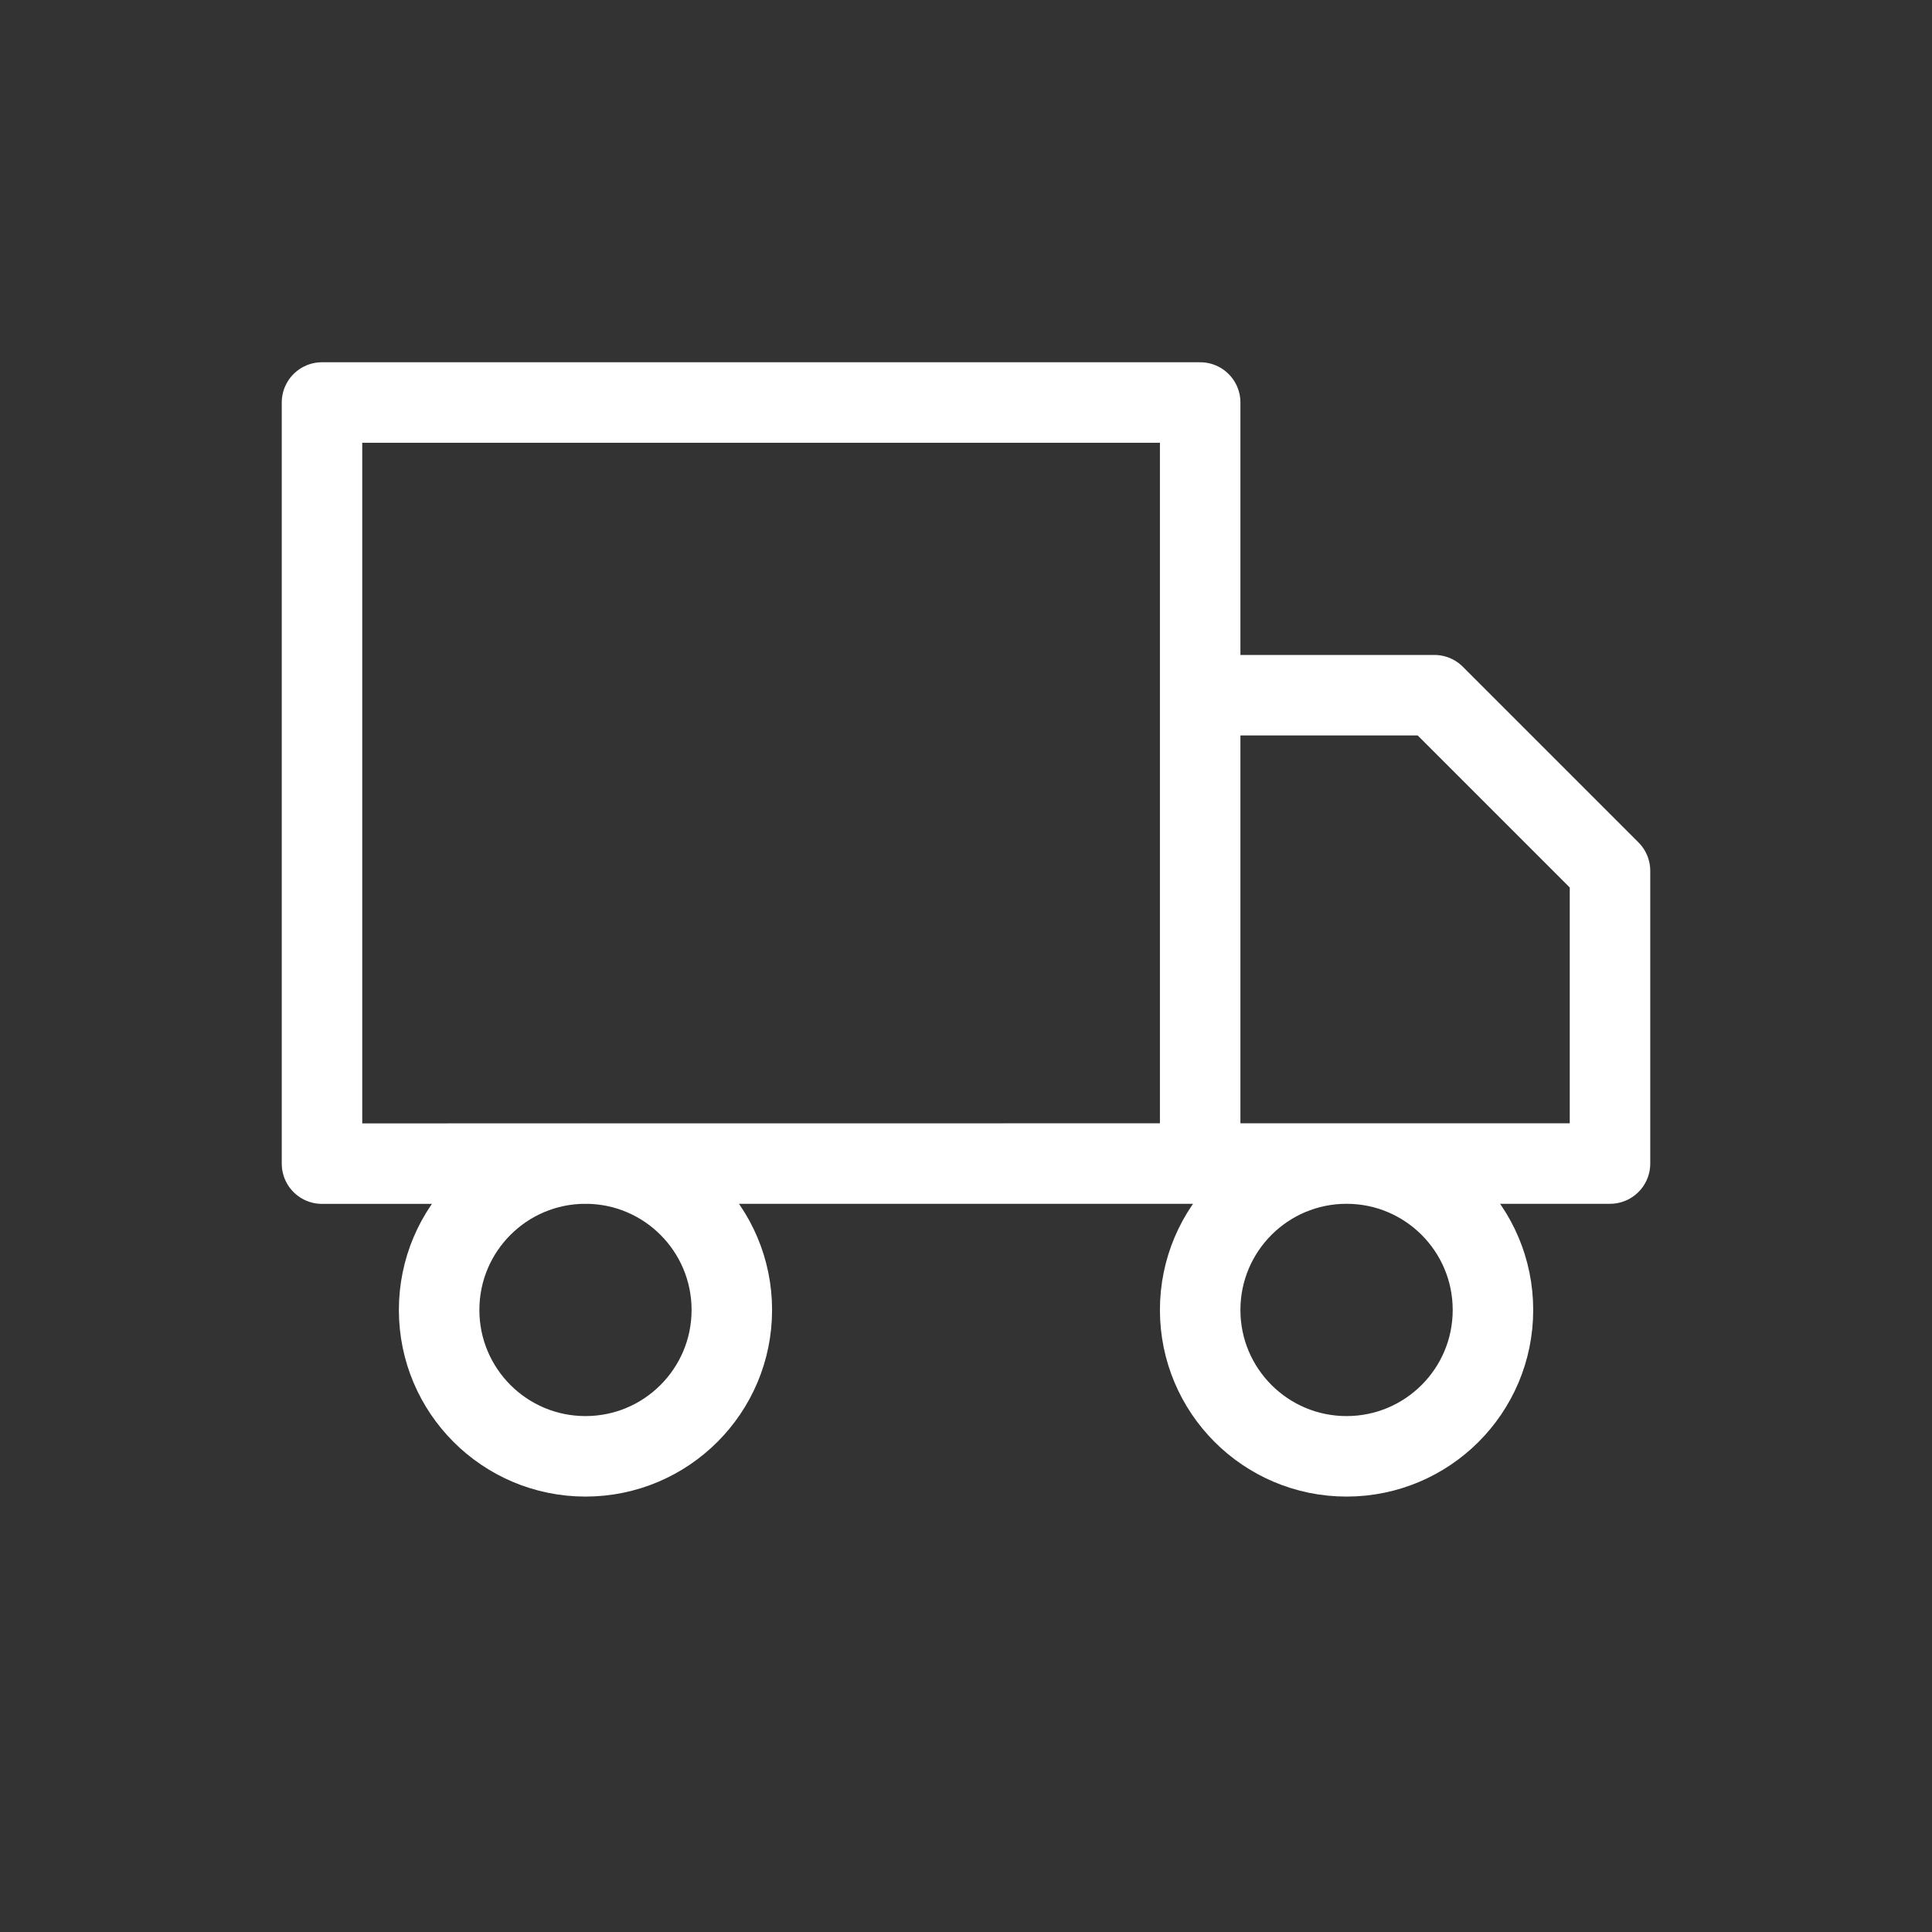 <svg width="24" height="24" viewBox="0 0 24 24" fill="none" xmlns="http://www.w3.org/2000/svg">
<rect x="0" y="0" width="24" height="24" fill="#333333" stroke="none"/>
<g id="Icons">
<path id="Vector" d="M14.909 14.454H20V10.818L17.818 8.636H14.909V14.454ZM14.909 14.454V5H4V14.455L14.909 14.454ZM18.546 16.273C18.546 17.277 17.732 18.091 16.727 18.091C15.723 18.091 14.909 17.277 14.909 16.273C14.909 15.268 15.723 14.454 16.727 14.454C17.732 14.454 18.546 15.268 18.546 16.273ZM9.091 16.273C9.091 17.277 8.277 18.091 7.273 18.091C6.269 18.091 5.455 17.277 5.455 16.273C5.455 15.268 6.269 14.454 7.273 14.454C8.277 14.454 9.091 15.268 9.091 16.273Z" stroke="white" stroke-linecap="round" stroke-linejoin="round"/>
</g>
</svg>
